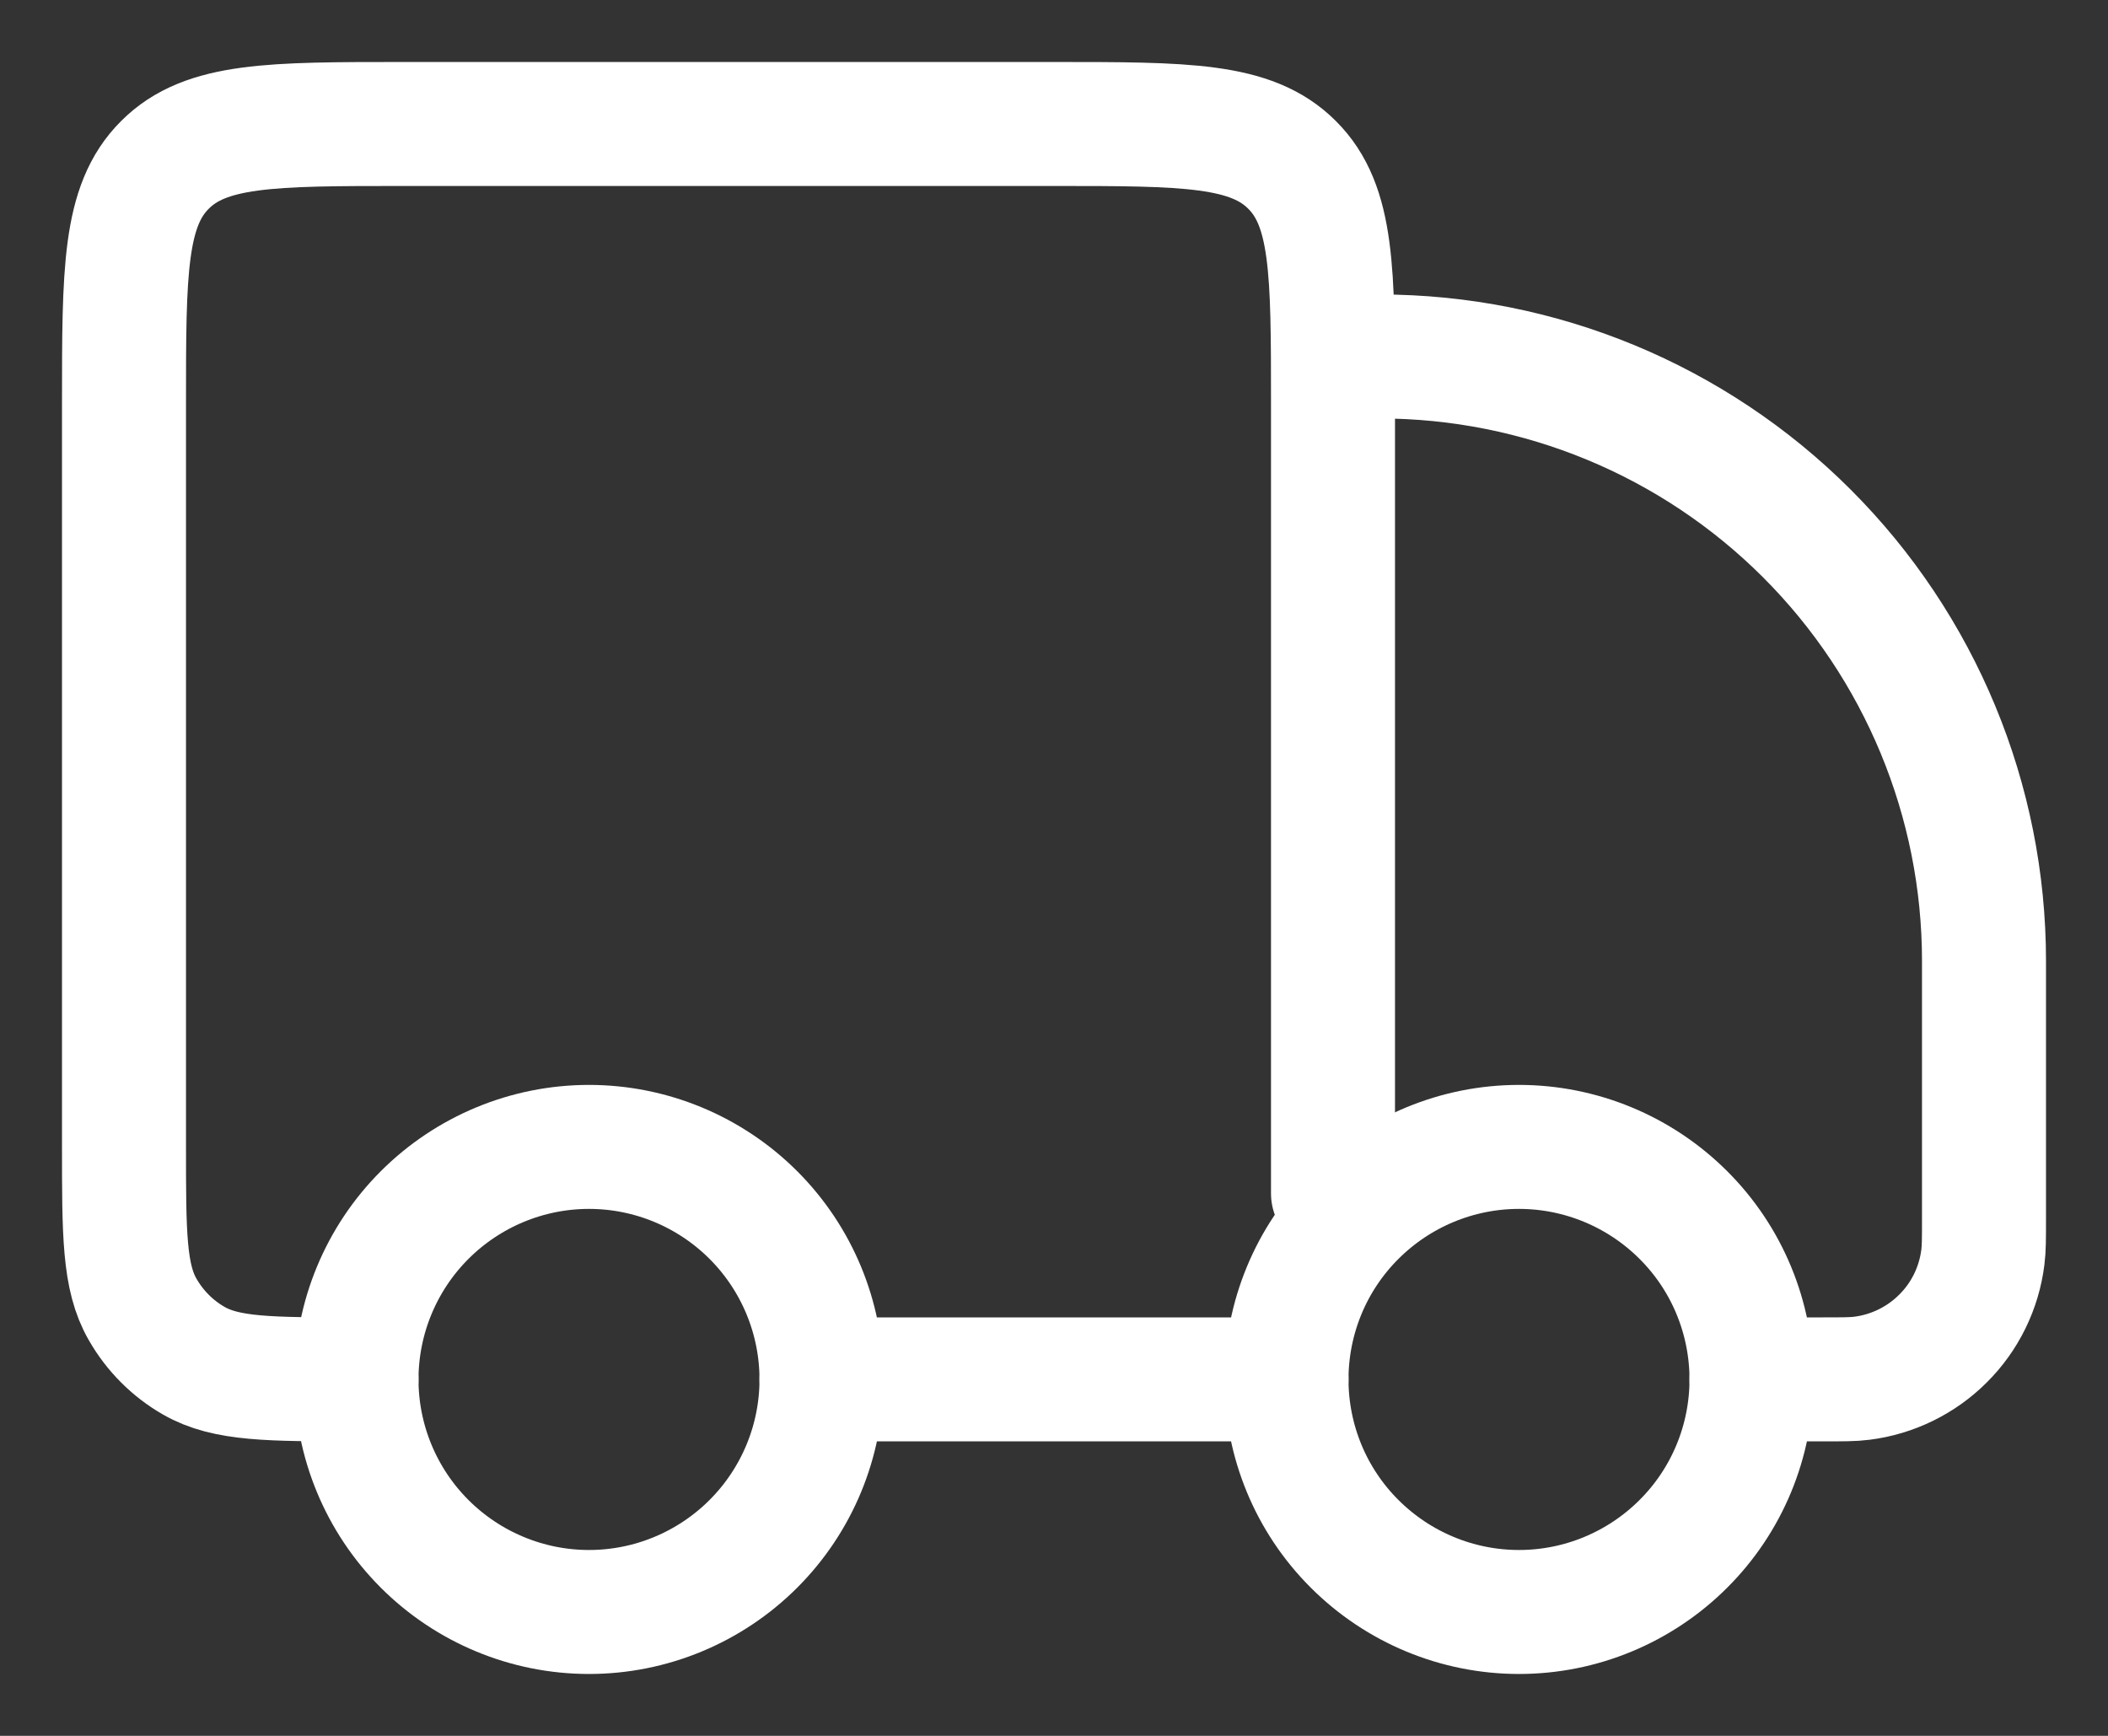 <svg xmlns="http://www.w3.org/2000/svg" fill="none" viewBox="0 0 17 14" height="14" width="17">
<rect x="0" y="0" width="17" height="14" fill="#333333" stroke="none"/>
<path stroke-linejoin="round" stroke-linecap="round" stroke="white" d="M14.125 11.126C14.125 11.623 13.928 12.1 13.576 12.451C13.224 12.803 12.747 13.001 12.25 13.001C11.753 13.001 11.276 12.803 10.924 12.451C10.572 12.1 10.375 11.623 10.375 11.126C10.375 10.628 10.572 10.151 10.924 9.8C11.276 9.448 11.753 9.25 12.25 9.25C12.747 9.25 13.224 9.448 13.576 9.8C13.928 10.151 14.125 10.628 14.125 11.126ZM6.625 11.126C6.625 11.623 6.427 12.1 6.076 12.451C5.724 12.803 5.247 13.001 4.75 13.001C4.253 13.001 3.776 12.803 3.424 12.451C3.073 12.1 2.875 11.623 2.875 11.126C2.875 10.628 3.073 10.151 3.424 9.8C3.776 9.448 4.253 9.25 4.75 9.25C5.247 9.25 5.724 9.448 6.076 9.8C6.427 10.151 6.625 10.628 6.625 11.126Z"></path>
<path stroke-linejoin="round" stroke-linecap="round" stroke="white" d="M10.375 11.125H6.625M14.125 11.125H14.697C14.862 11.125 14.945 11.125 15.014 11.116C15.262 11.085 15.493 10.972 15.67 10.795C15.847 10.619 15.96 10.388 15.991 10.139C16 10.07 16 9.987 16 9.822V7.75C16 6.457 15.486 5.217 14.572 4.303C13.658 3.389 12.418 2.875 11.125 2.875M10.75 9.625V3.25C10.75 2.189 10.75 1.659 10.42 1.33C10.091 1 9.561 1 8.5 1H3.25C2.189 1 1.659 1 1.33 1.33C1 1.659 1 2.189 1 3.25V9.25C1 9.951 1 10.302 1.151 10.562C1.249 10.733 1.391 10.876 1.562 10.974C1.823 11.125 2.174 11.125 2.875 11.125"></path>
</svg>
